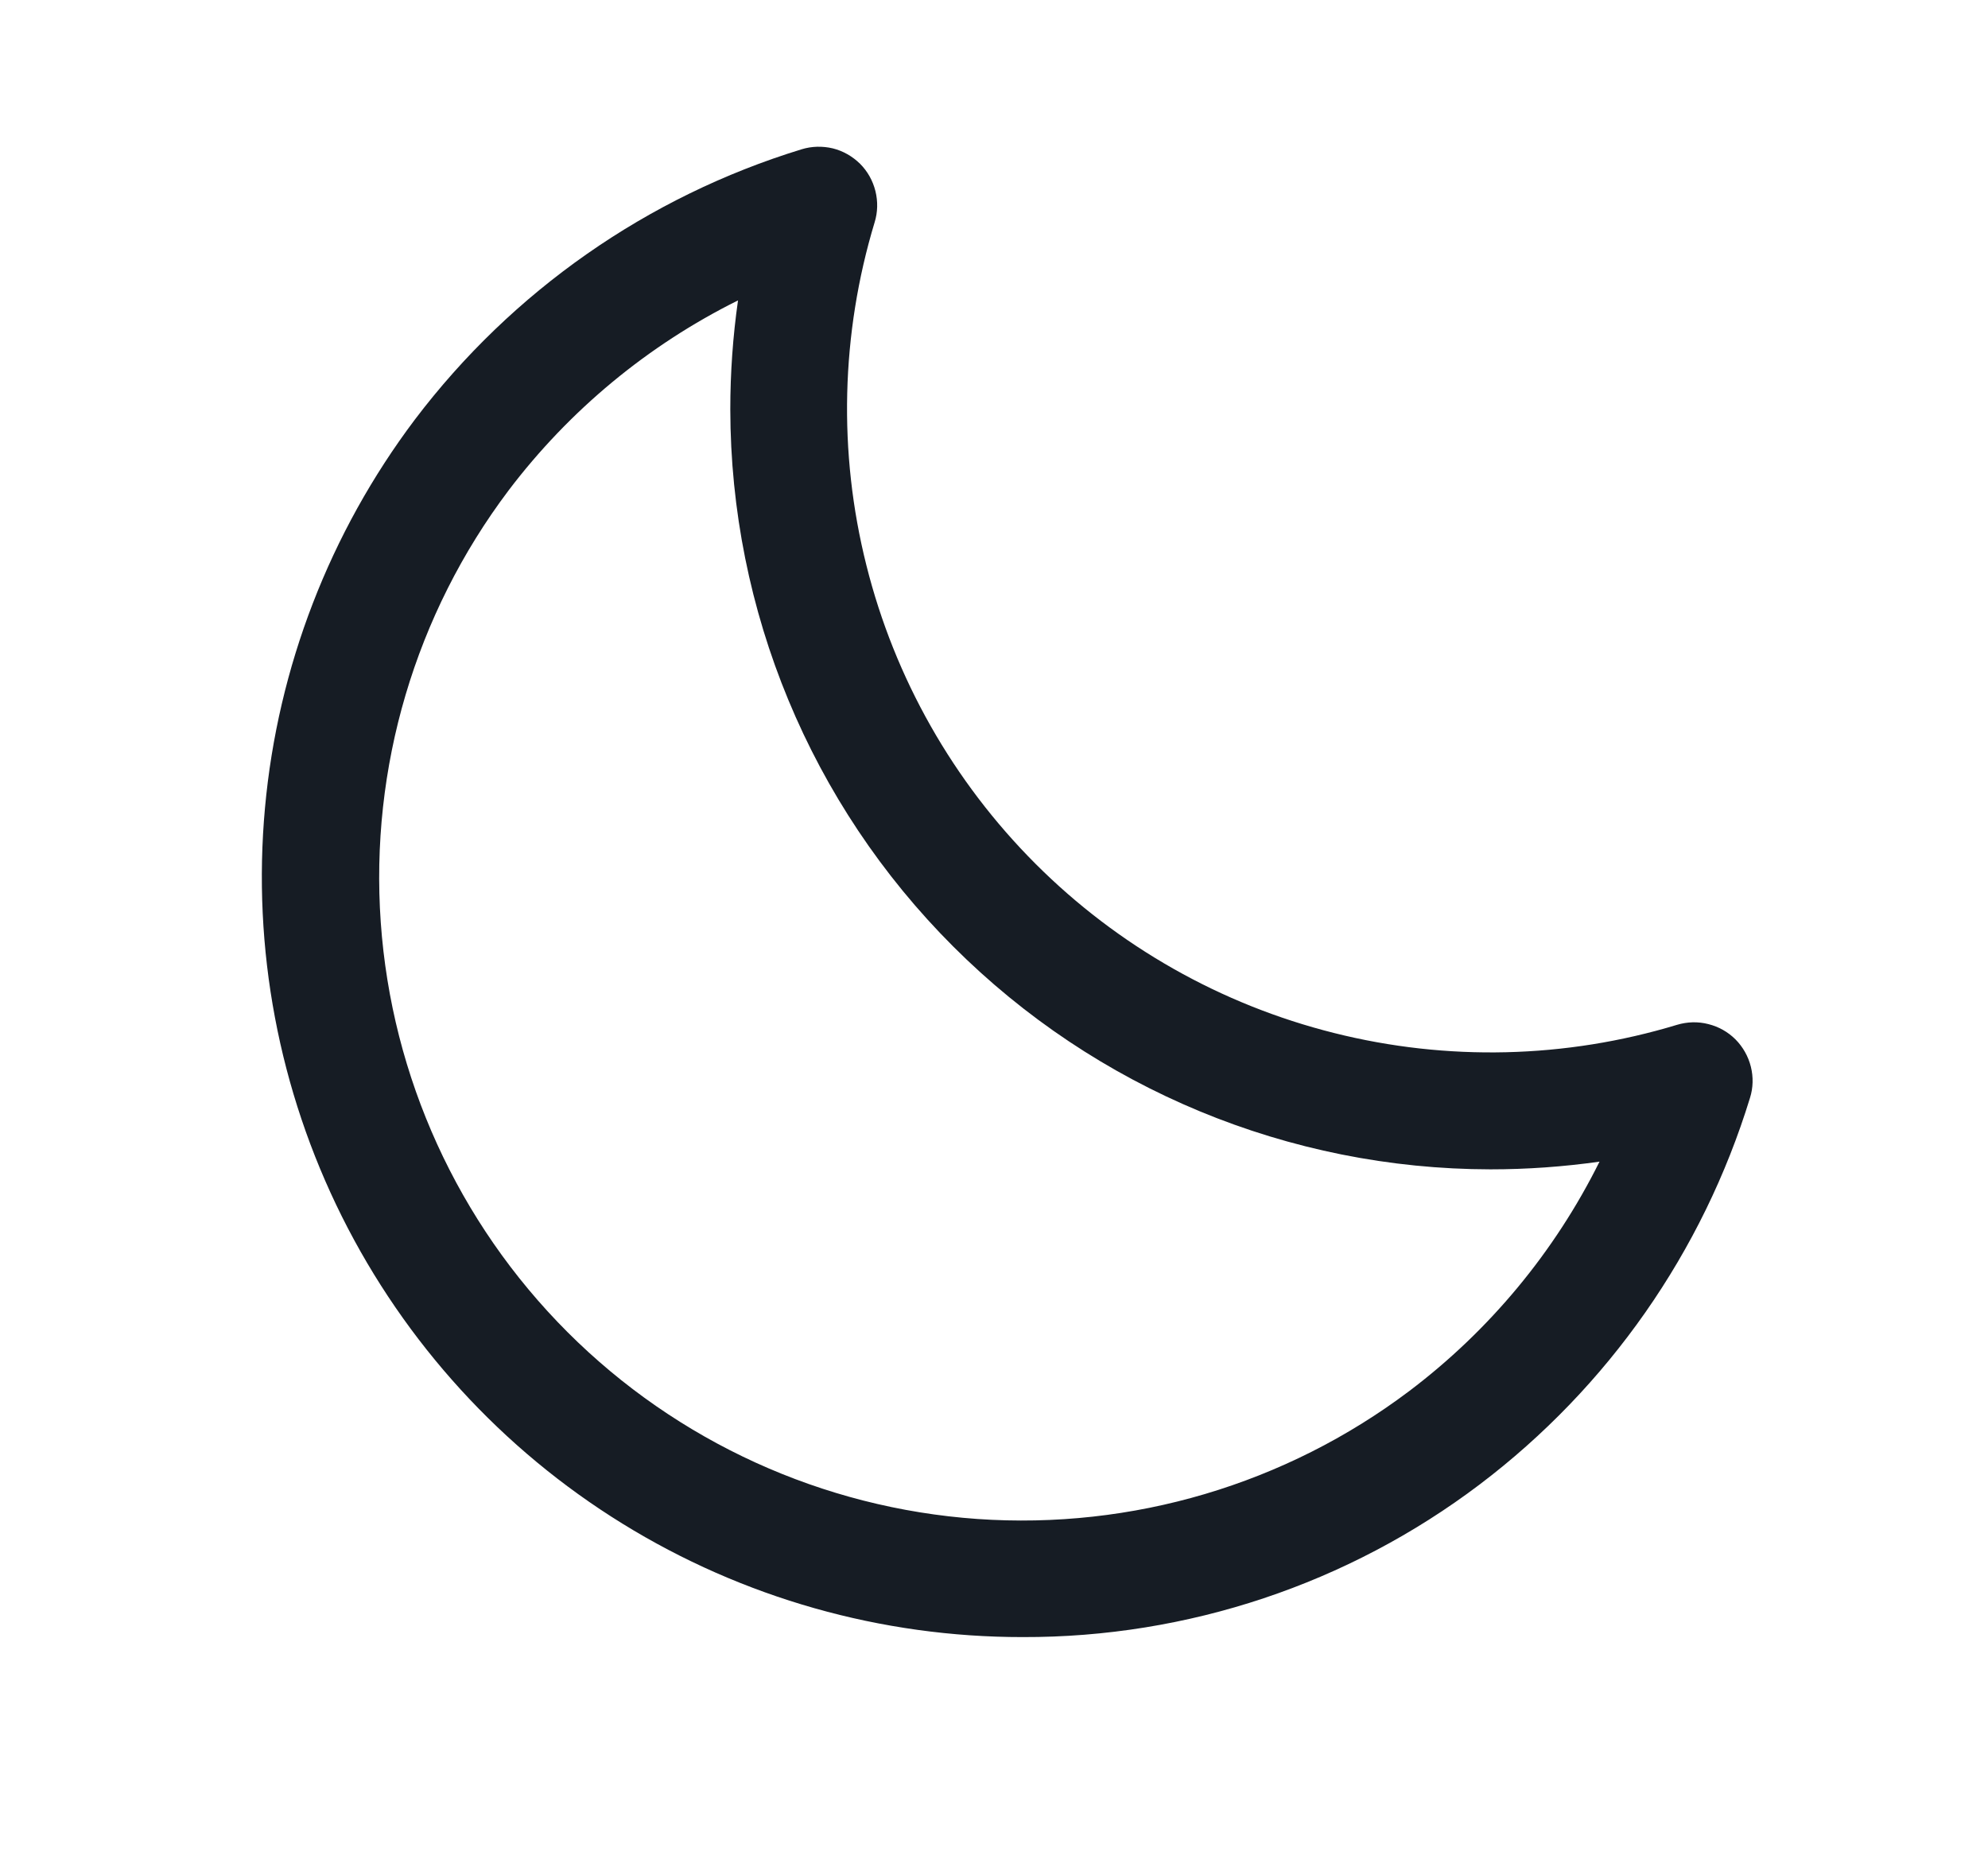 <svg width="17" height="16" viewBox="0 0 17 16" fill="none" xmlns="http://www.w3.org/2000/svg">
<path d="M14.841 8.889C14.777 8.825 14.697 8.78 14.609 8.758C14.521 8.735 14.428 8.738 14.341 8.764C13.388 9.053 12.374 9.077 11.408 8.834C10.442 8.592 9.56 8.092 8.856 7.388C8.151 6.683 7.651 5.801 7.409 4.835C7.166 3.869 7.191 2.855 7.479 1.902C7.506 1.815 7.508 1.723 7.486 1.634C7.464 1.546 7.419 1.465 7.355 1.401C7.29 1.337 7.21 1.291 7.122 1.269C7.033 1.248 6.941 1.25 6.854 1.277C5.536 1.681 4.379 2.49 3.547 3.589C2.82 4.555 2.376 5.704 2.266 6.908C2.156 8.112 2.384 9.322 2.924 10.404C3.464 11.485 4.294 12.395 5.323 13.03C6.351 13.665 7.536 14.001 8.745 14C10.155 14.004 11.528 13.546 12.653 12.695C13.752 11.863 14.561 10.706 14.965 9.388C14.992 9.302 14.994 9.21 14.972 9.122C14.95 9.034 14.905 8.954 14.841 8.889ZM12.051 11.896C10.992 12.694 9.681 13.082 8.358 12.99C7.036 12.897 5.791 12.33 4.853 11.392C3.916 10.455 3.349 9.21 3.256 7.888C3.163 6.565 3.551 5.253 4.349 4.194C4.869 3.508 5.54 2.952 6.311 2.569C6.267 2.878 6.245 3.189 6.245 3.5C6.247 5.223 6.932 6.876 8.151 8.094C9.37 9.313 11.022 9.998 12.745 10C13.057 10 13.369 9.978 13.678 9.934C13.295 10.705 12.738 11.377 12.051 11.896Z" fill="#161C24"/>
</svg>
